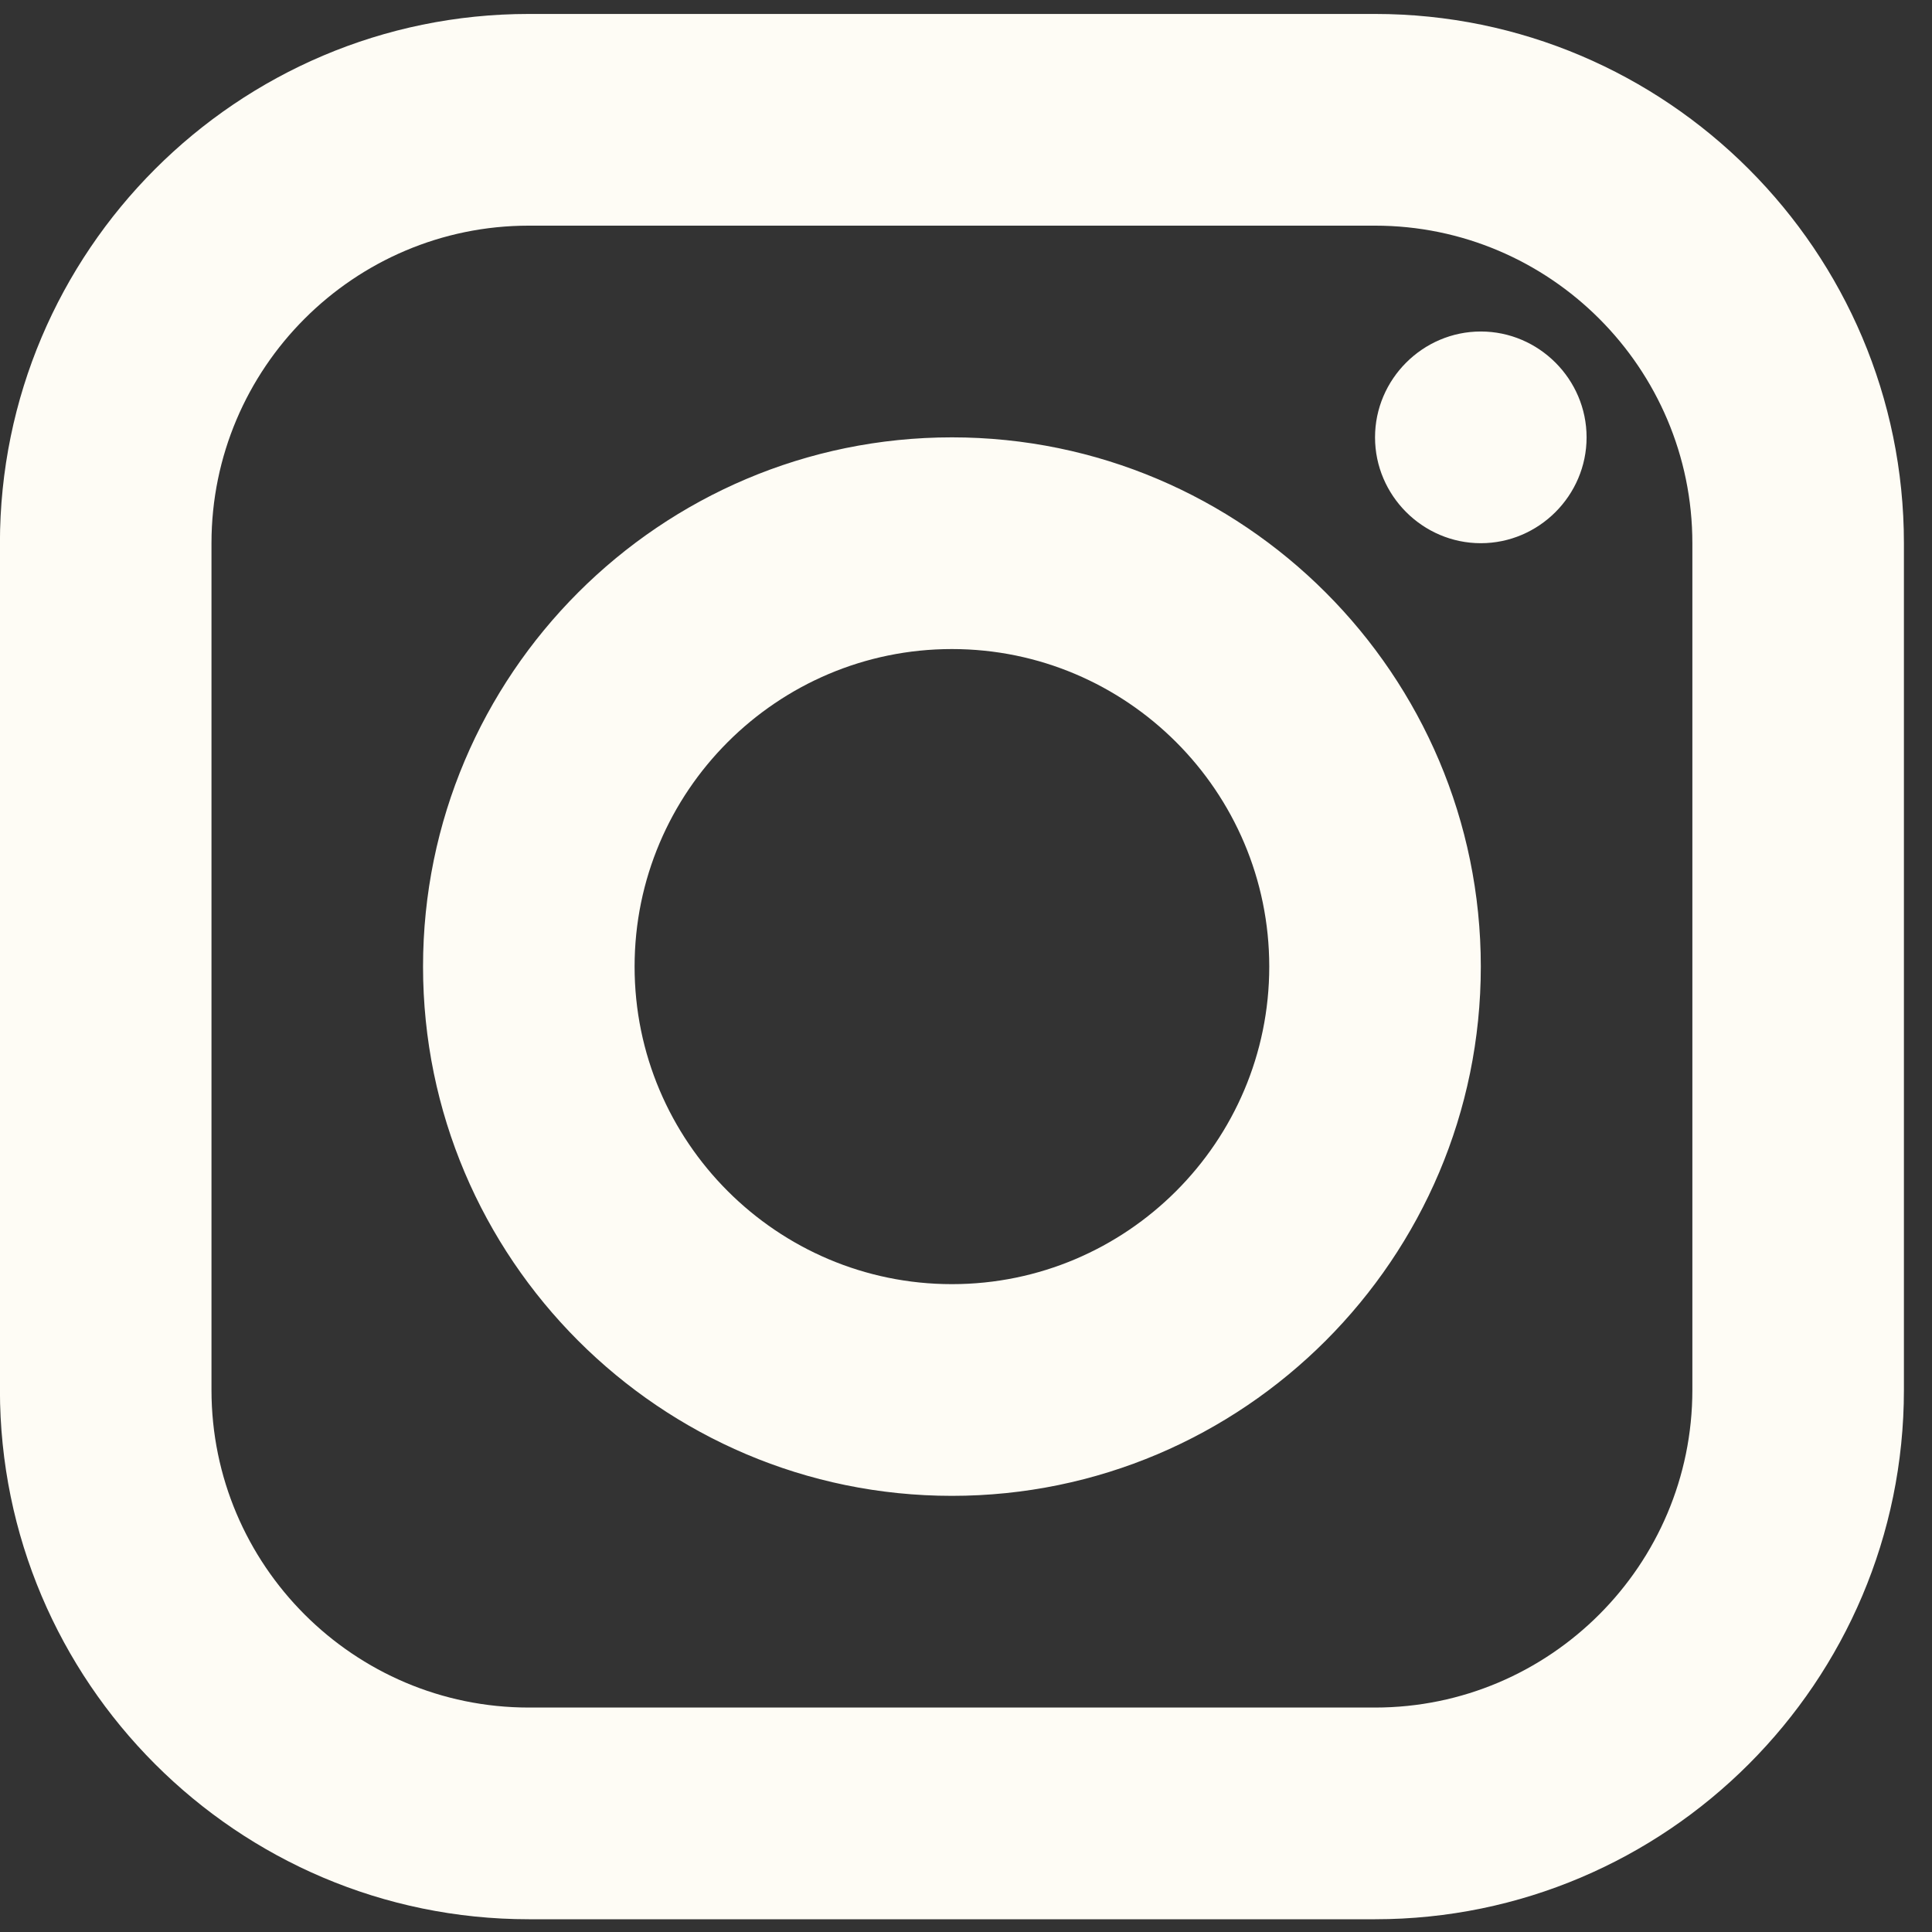 <svg xmlns="http://www.w3.org/2000/svg" xmlns:xlink="http://www.w3.org/1999/xlink" xmlns:serif="http://www.serif.com/" width="100%" height="100%" viewBox="0 0 28 28" xml:space="preserve" style="fill-rule:evenodd;clip-rule:evenodd;stroke-linejoin:round;stroke-miterlimit:2;"><rect x="0" y="0" width="28" height="28" fill="#333333" stroke="none"/>    <g transform="matrix(1,0,0,1,-6814.19,-17.756)">        <g transform="matrix(1,0,0,3.118,5001.3,-2589.99)">            <g transform="matrix(1.533,0,0,0.492,1808.29,834.941)">                <path d="M8,3C5.243,3 3,5.243 3,8L3,16C3,18.757 5.243,21 8,21L16,21C18.757,21 21,18.757 21,16L21,8C21,5.243 18.757,3 16,3L8,3ZM8,5L16,5C17.654,5 19,6.346 19,8L19,16C19,17.654 17.654,19 16,19L8,19C6.346,19 5,17.654 5,16L5,8C5,6.346 6.346,5 8,5ZM17,6C16.451,6 16,6.451 16,7C16,7.549 16.451,8 17,8C17.549,8 18,7.549 18,7C18,6.451 17.549,6 17,6ZM12,7C9.243,7 7,9.243 7,12C7,14.757 9.243,17 12,17C14.757,17 17,14.757 17,12C17,9.243 14.757,7 12,7ZM12,9C13.654,9 15,10.346 15,12C15,13.654 13.654,15 12,15C10.346,15 9,13.654 9,12C9,10.346 10.346,9 12,9Z" style="fill:rgb(254,252,245);fill-rule:nonzero;"></path>            </g>        </g>    </g></svg>